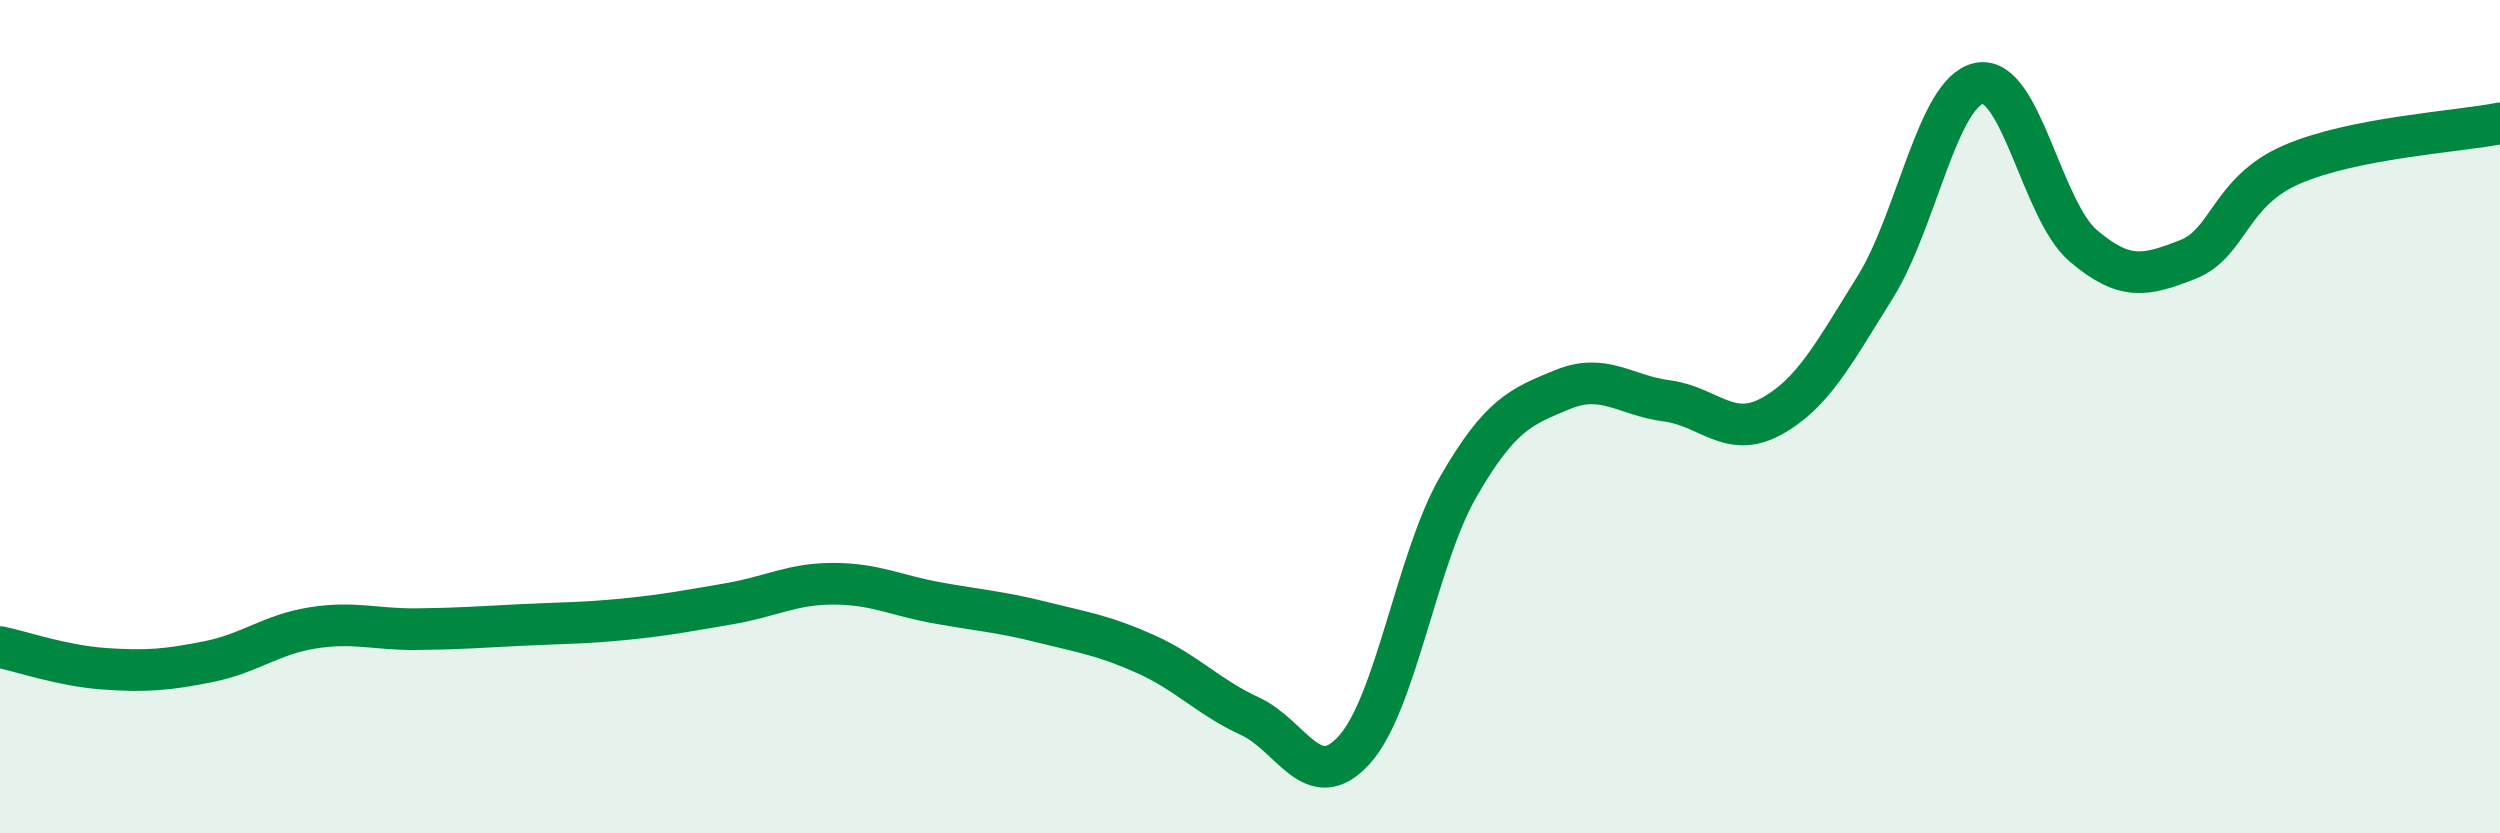 
    <svg width="60" height="20" viewBox="0 0 60 20" xmlns="http://www.w3.org/2000/svg">
      <path
        d="M 0,15.53 C 0.5,15.63 1.5,15.98 2.5,16.05 C 3.5,16.12 4,16.08 5,15.88 C 6,15.68 6.5,15.23 7.5,15.07 C 8.5,14.91 9,15.11 10,15.1 C 11,15.09 11.5,15.05 12.5,15 C 13.5,14.95 14,14.96 15,14.86 C 16,14.76 16.5,14.66 17.5,14.49 C 18.5,14.32 19,14.01 20,14.01 C 21,14.01 21.5,14.29 22.5,14.47 C 23.5,14.65 24,14.68 25,14.93 C 26,15.18 26.5,15.25 27.5,15.7 C 28.5,16.15 29,16.73 30,17.19 C 31,17.65 31.5,19.1 32.5,18 C 33.5,16.9 34,13.41 35,11.68 C 36,9.95 36.5,9.76 37.5,9.35 C 38.5,8.94 39,9.49 40,9.62 C 41,9.75 41.5,10.54 42.5,10 C 43.5,9.46 44,8.5 45,6.9 C 46,5.3 46.5,2.2 47.5,2 C 48.5,1.8 49,5.05 50,5.9 C 51,6.75 51.5,6.62 52.5,6.23 C 53.5,5.84 53.5,4.6 55,3.95 C 56.5,3.3 59,3.16 60,2.96L60 20L0 20Z"
        fill="#008740"
        opacity="0.1"
        stroke-linecap="round"
        stroke-linejoin="round"
      />
      <path
        d="M 0,15.53 C 0.5,15.63 1.5,15.98 2.5,16.05 C 3.5,16.12 4,16.08 5,15.88 C 6,15.68 6.5,15.23 7.5,15.07 C 8.5,14.91 9,15.11 10,15.1 C 11,15.09 11.5,15.05 12.5,15 C 13.5,14.95 14,14.96 15,14.86 C 16,14.76 16.5,14.66 17.5,14.49 C 18.5,14.32 19,14.01 20,14.01 C 21,14.01 21.5,14.29 22.5,14.47 C 23.5,14.65 24,14.68 25,14.93 C 26,15.18 26.5,15.25 27.5,15.7 C 28.5,16.15 29,16.73 30,17.19 C 31,17.65 31.5,19.1 32.5,18 C 33.5,16.9 34,13.41 35,11.68 C 36,9.95 36.5,9.76 37.5,9.35 C 38.5,8.94 39,9.49 40,9.62 C 41,9.75 41.5,10.54 42.5,10 C 43.5,9.46 44,8.5 45,6.9 C 46,5.3 46.5,2.2 47.5,2 C 48.5,1.8 49,5.05 50,5.9 C 51,6.75 51.5,6.62 52.5,6.23 C 53.5,5.84 53.5,4.6 55,3.95 C 56.5,3.3 59,3.16 60,2.96"
        stroke="#008740"
        stroke-width="1"
        fill="none"
        stroke-linecap="round"
        stroke-linejoin="round"
      />
    </svg>
  